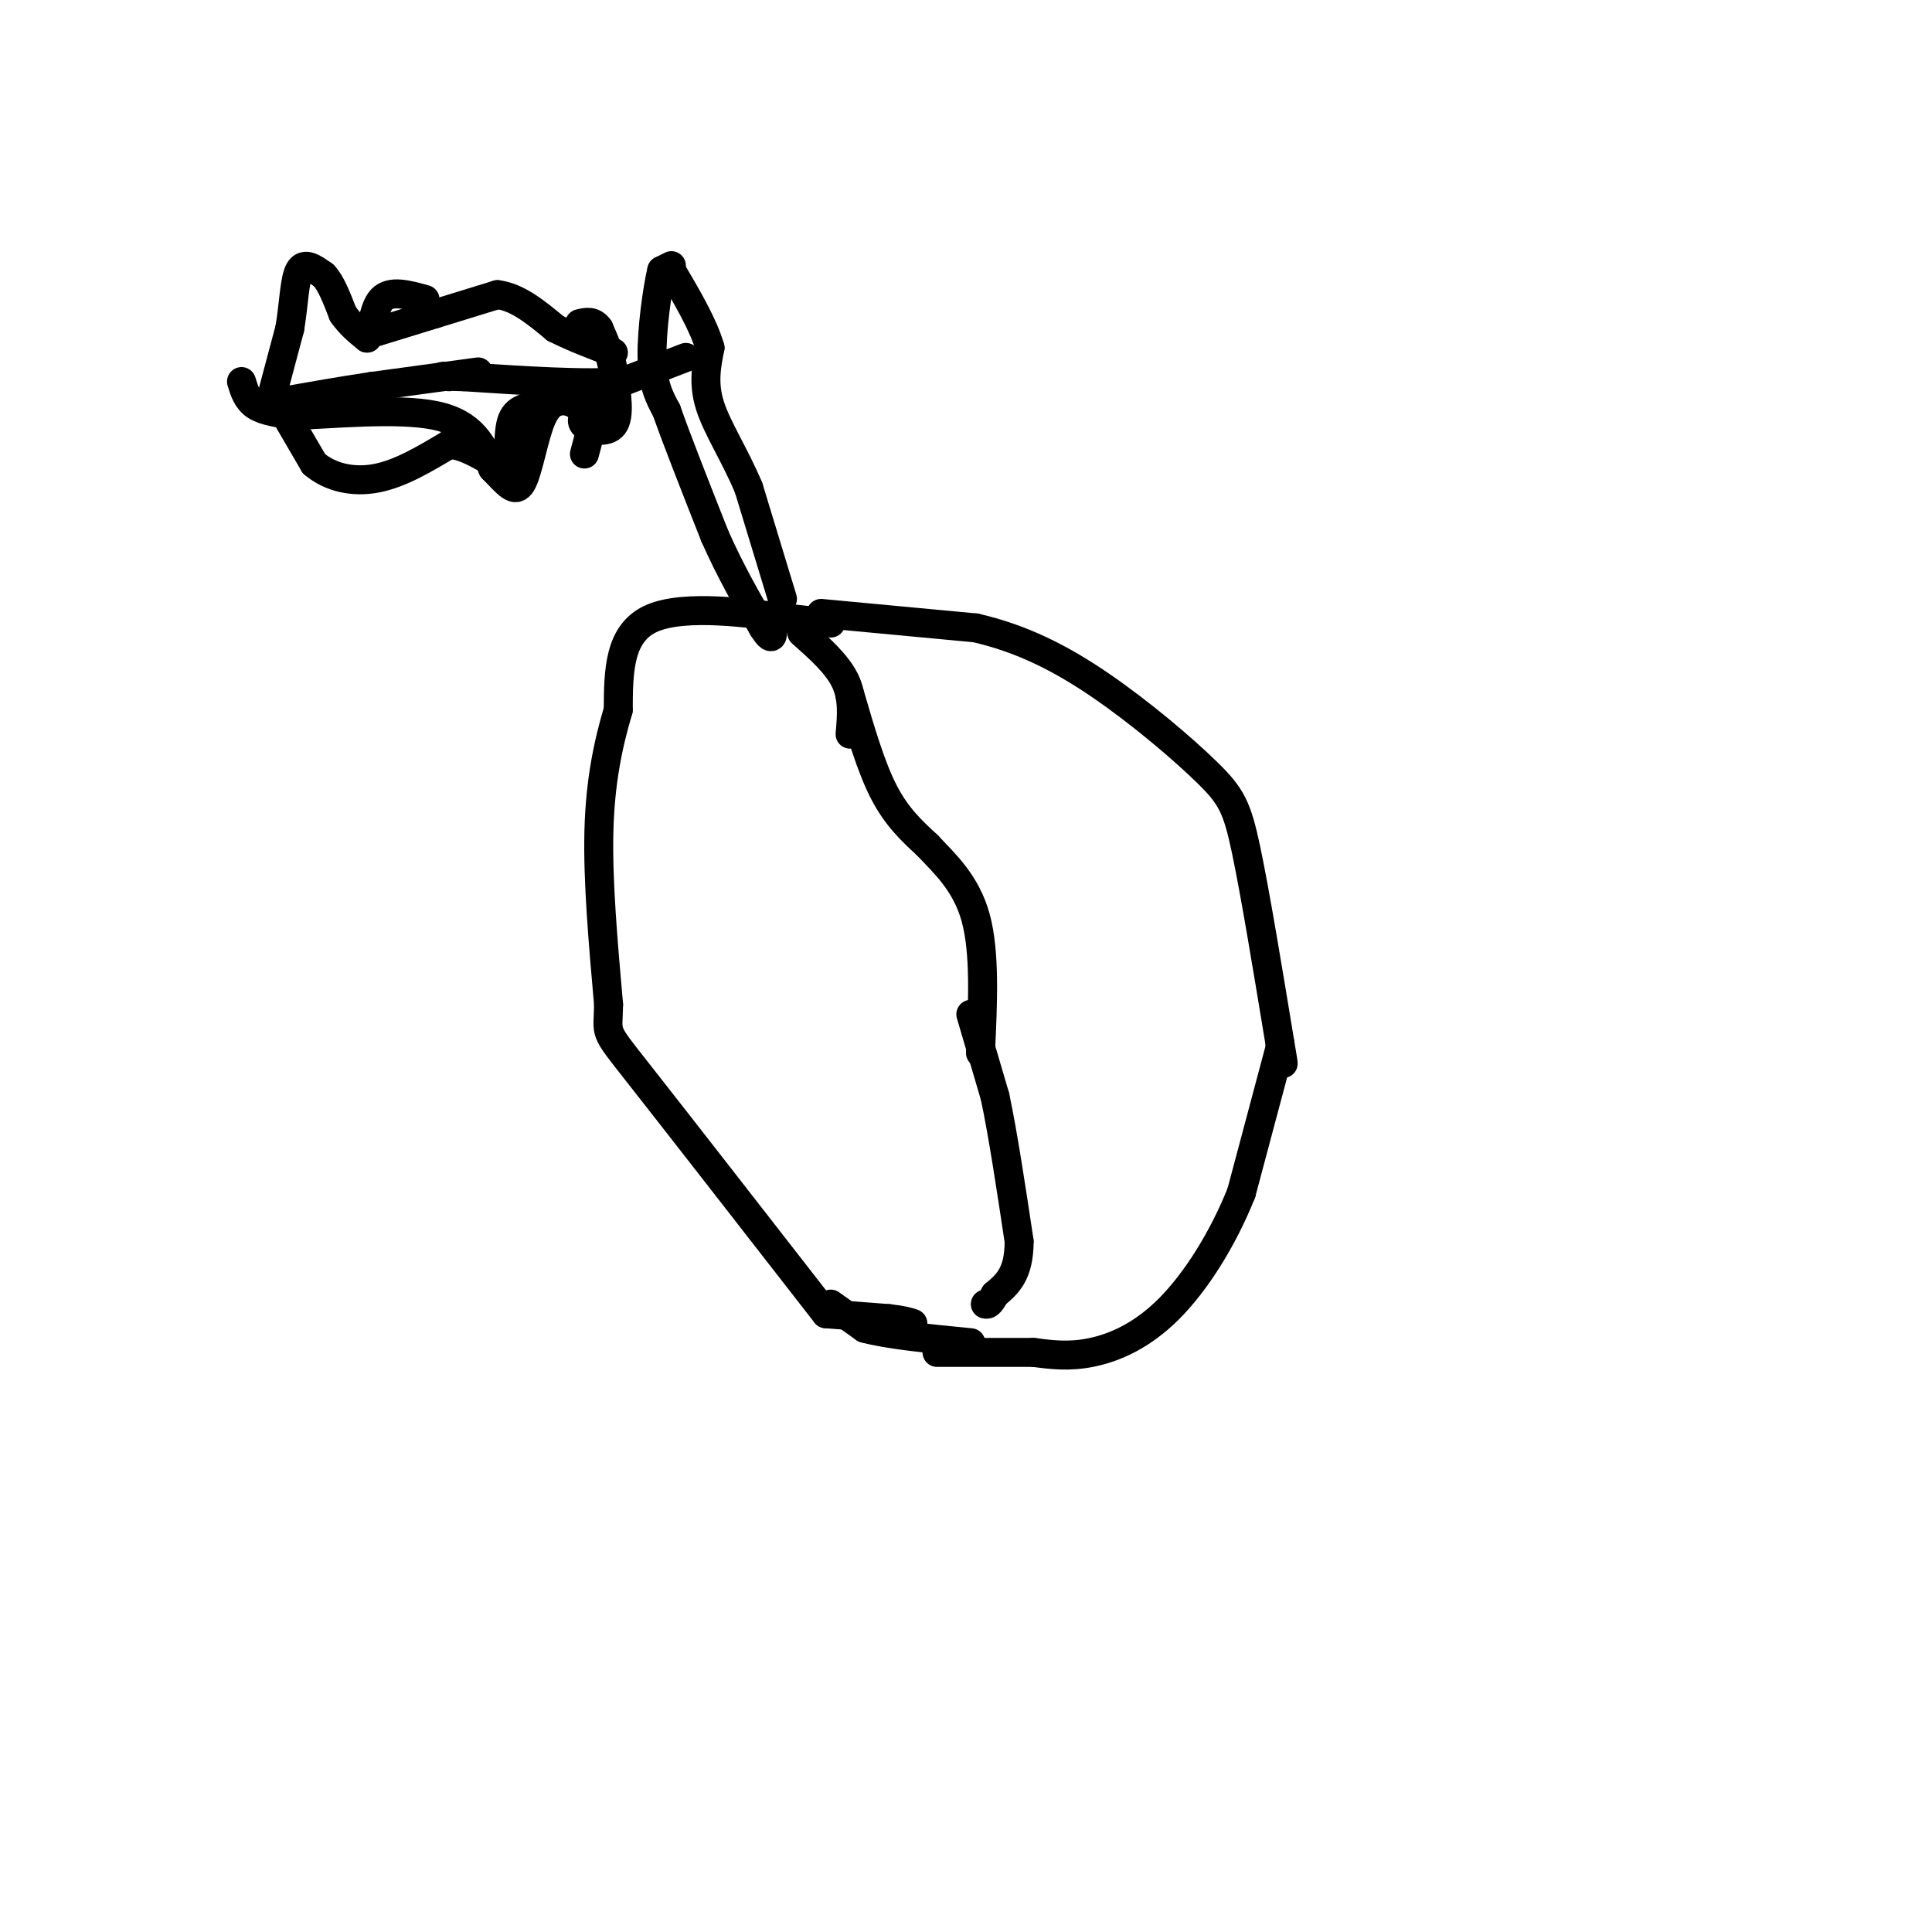 <svg viewBox='0 0 400 400' version='1.1' xmlns='http://www.w3.org/2000/svg' xmlns:xlink='http://www.w3.org/1999/xlink'><g fill='none' stroke='#000000' stroke-width='6' stroke-linecap='round' stroke-linejoin='round'><path d='M176,152c0.333,-3.750 0.667,-7.500 -1,-11c-1.667,-3.500 -5.333,-6.750 -9,-10'/><path d='M172,129c0.000,0.000 -9.000,-1.000 -9,-1'/><path d='M163,128c-7.311,-1.000 -21.089,-3.000 -28,0c-6.911,3.000 -6.956,11.000 -7,19'/><path d='M128,147c-2.067,6.911 -3.733,14.689 -4,25c-0.267,10.311 0.867,23.156 2,36'/><path d='M126,208c-0.089,6.489 -1.311,4.711 6,14c7.311,9.289 23.156,29.644 39,50'/><path d='M171,272c0.000,0.000 13.000,1.000 13,1'/><path d='M184,273c3.000,0.333 4.000,0.667 5,1'/><path d='M176,144c2.167,7.417 4.333,14.833 7,20c2.667,5.167 5.833,8.083 9,11'/><path d='M192,175c3.578,3.800 8.022,7.800 10,15c1.978,7.200 1.489,17.600 1,28'/><path d='M170,127c0.000,0.000 32.000,3.000 32,3'/><path d='M202,130c9.611,2.219 17.638,6.265 26,12c8.362,5.735 17.059,13.159 22,18c4.941,4.841 6.126,7.097 8,16c1.874,8.903 4.437,24.451 7,40'/><path d='M265,216c1.167,6.833 0.583,3.917 0,1'/><path d='M265,217c0.000,0.000 -8.000,30.000 -8,30'/><path d='M257,247c-3.821,9.536 -9.375,18.375 -15,24c-5.625,5.625 -11.321,8.036 -16,9c-4.679,0.964 -8.339,0.482 -12,0'/><path d='M214,280c-5.333,0.000 -12.667,0.000 -20,0'/><path d='M201,210c0.000,0.000 5.000,17.000 5,17'/><path d='M206,227c1.667,7.833 3.333,18.917 5,30'/><path d='M211,257c0.000,6.833 -2.500,8.917 -5,11'/><path d='M206,268c-1.167,2.167 -1.583,2.083 -2,2'/><path d='M162,124c0.000,0.000 -7.000,-23.000 -7,-23'/><path d='M155,101c-2.867,-6.822 -6.533,-12.378 -8,-17c-1.467,-4.622 -0.733,-8.311 0,-12'/><path d='M147,72c-1.333,-4.667 -4.667,-10.333 -8,-16'/><path d='M142,74c0.000,0.000 -13.000,5.000 -13,5'/><path d='M129,79c-7.667,0.667 -20.333,-0.167 -33,-1'/><path d='M96,78c-6.000,-0.167 -4.500,-0.083 -3,0'/><path d='M99,77c0.000,0.000 -22.000,3.000 -22,3'/><path d='M77,80c-6.667,1.000 -12.333,2.000 -18,3'/><path d='M56,83c0.000,0.000 4.000,-15.000 4,-15'/><path d='M60,68c0.844,-5.044 0.956,-10.156 2,-12c1.044,-1.844 3.022,-0.422 5,1'/><path d='M67,57c1.500,1.500 2.750,4.750 4,8'/><path d='M71,65c1.500,2.167 3.250,3.583 5,5'/><path d='M76,70c1.044,-1.000 1.156,-6.000 3,-8c1.844,-2.000 5.422,-1.000 9,0'/><path d='M77,69c0.000,0.000 13.000,-4.000 13,-4'/><path d='M90,65c4.333,-1.333 8.667,-2.667 13,-4'/><path d='M103,61c4.167,0.500 8.083,3.750 12,7'/><path d='M115,68c4.000,2.000 8.000,3.500 12,5'/><path d='M50,79c0.583,1.917 1.167,3.833 3,5c1.833,1.167 4.917,1.583 8,2'/><path d='M61,86c7.156,-0.178 21.044,-1.622 29,0c7.956,1.622 9.978,6.311 12,11'/><path d='M102,97c3.040,3.099 4.640,5.346 6,3c1.360,-2.346 2.482,-9.285 4,-13c1.518,-3.715 3.434,-4.204 5,-4c1.566,0.204 2.783,1.102 4,2'/><path d='M121,85c0.262,0.857 -1.083,2.000 0,3c1.083,1.000 4.595,1.857 6,0c1.405,-1.857 0.702,-6.429 0,-11'/><path d='M127,77c-0.500,-3.333 -1.750,-6.167 -3,-9'/><path d='M124,68c-1.167,-1.667 -2.583,-1.333 -4,-1'/><path d='M172,270c0.000,0.000 7.000,5.000 7,5'/><path d='M179,275c4.833,1.333 13.417,2.167 22,3'/><path d='M139,55c0.000,0.000 -2.000,1.000 -2,1'/><path d='M137,56c-0.889,3.667 -2.111,12.333 -2,18c0.111,5.667 1.556,8.333 3,11'/><path d='M138,85c2.167,6.167 6.083,16.083 10,26'/><path d='M148,111c3.333,7.500 6.667,13.250 10,19'/><path d='M158,130c2.000,3.167 2.000,1.583 2,0'/><path d='M58,84c0.000,0.000 7.000,12.000 7,12'/><path d='M65,96c3.311,2.844 8.089,3.956 13,3c4.911,-0.956 9.956,-3.978 15,-7'/><path d='M93,92c4.774,0.321 9.208,4.625 11,4c1.792,-0.625 0.940,-6.179 2,-9c1.060,-2.821 4.030,-2.911 7,-3'/><path d='M113,84c3.133,-1.178 7.467,-2.622 9,-1c1.533,1.622 0.267,6.311 -1,11'/></g>
</svg>